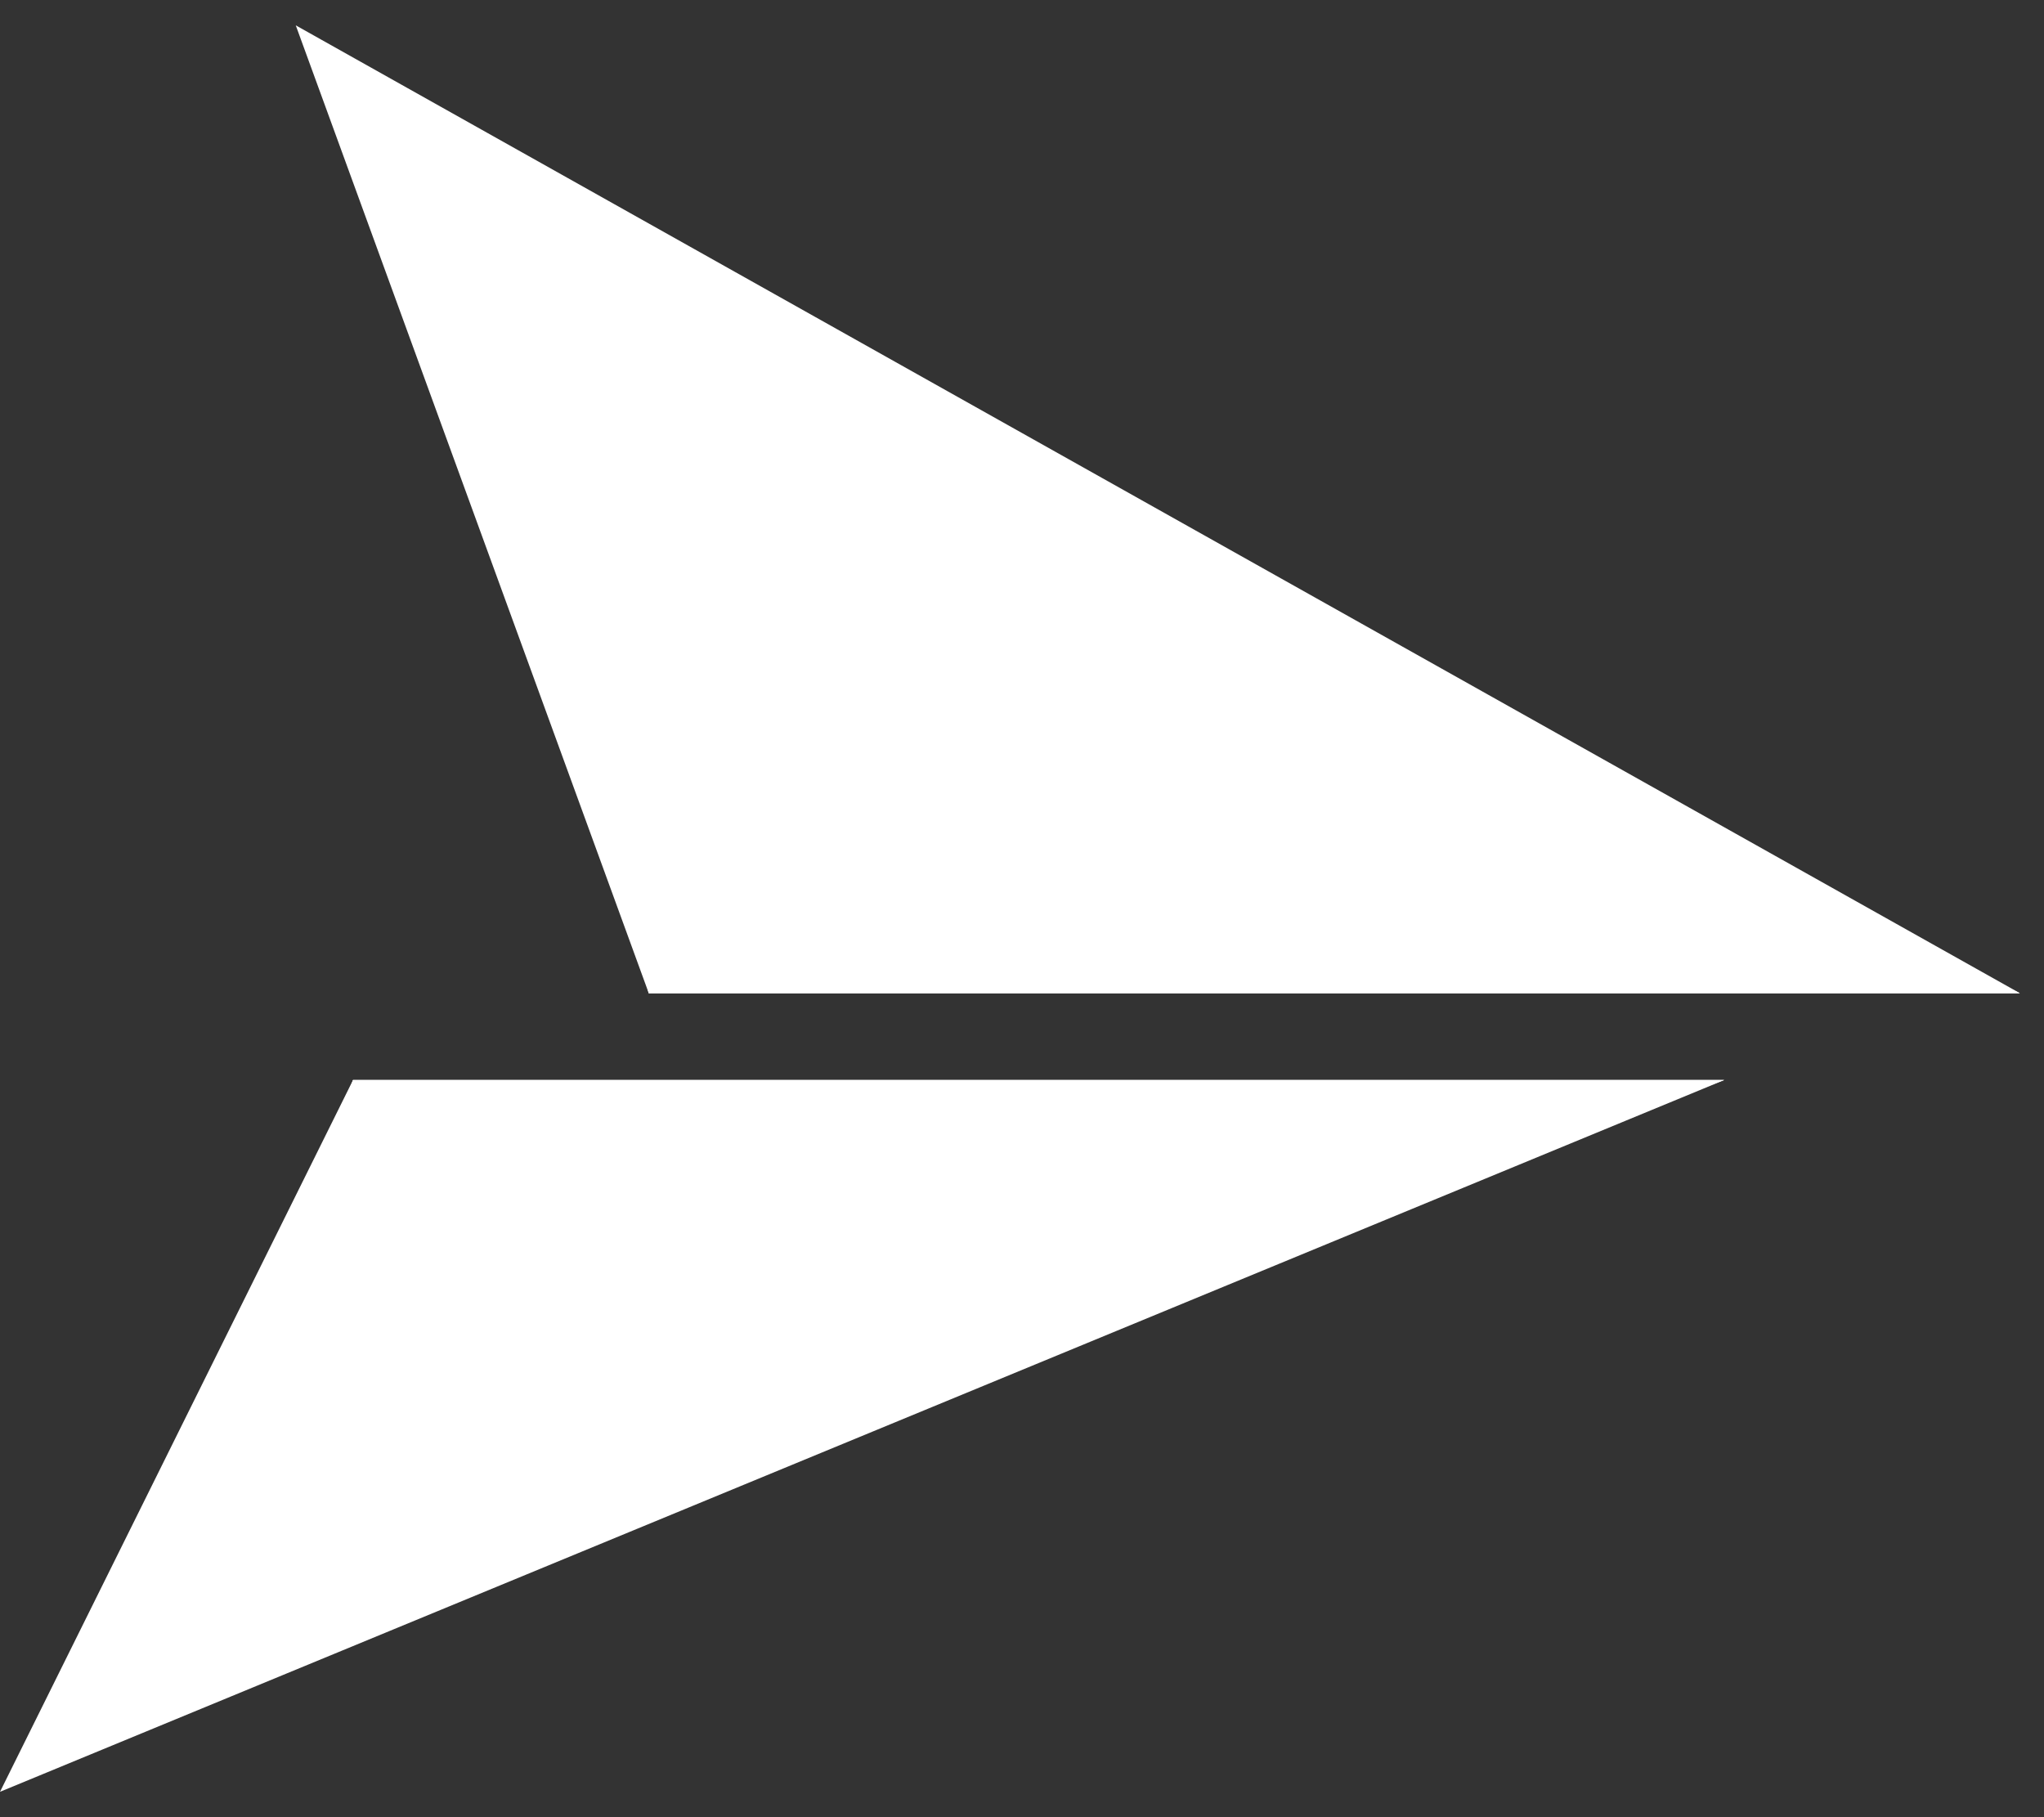 <svg width="63" height="56" viewBox="0 0 63 56" fill="none" xmlns="http://www.w3.org/2000/svg">
<rect x="0" y="0" width="63" height="56" fill="#333333" stroke="none"/>
<path d="M19.996 30.607L9.116 0.781L62.256 30.607H19.996Z" fill="white"/>
<path d="M19.995 30.607L13.967 6.674L62.255 30.607H19.995Z" fill="white"/>
<path d="M19.996 30.607L17.341 20.07L62.256 30.607H19.996Z" fill="white"/>
<path d="M10.88 33.285L0 55.218L53.14 33.285H10.88Z" fill="white"/>
<path d="M10.88 33.285L4.853 50.883L53.14 33.285H10.88Z" fill="white"/>
<path d="M10.88 33.285L8.51 40.199L53.14 33.285H10.88Z" fill="white"/>
</svg>
